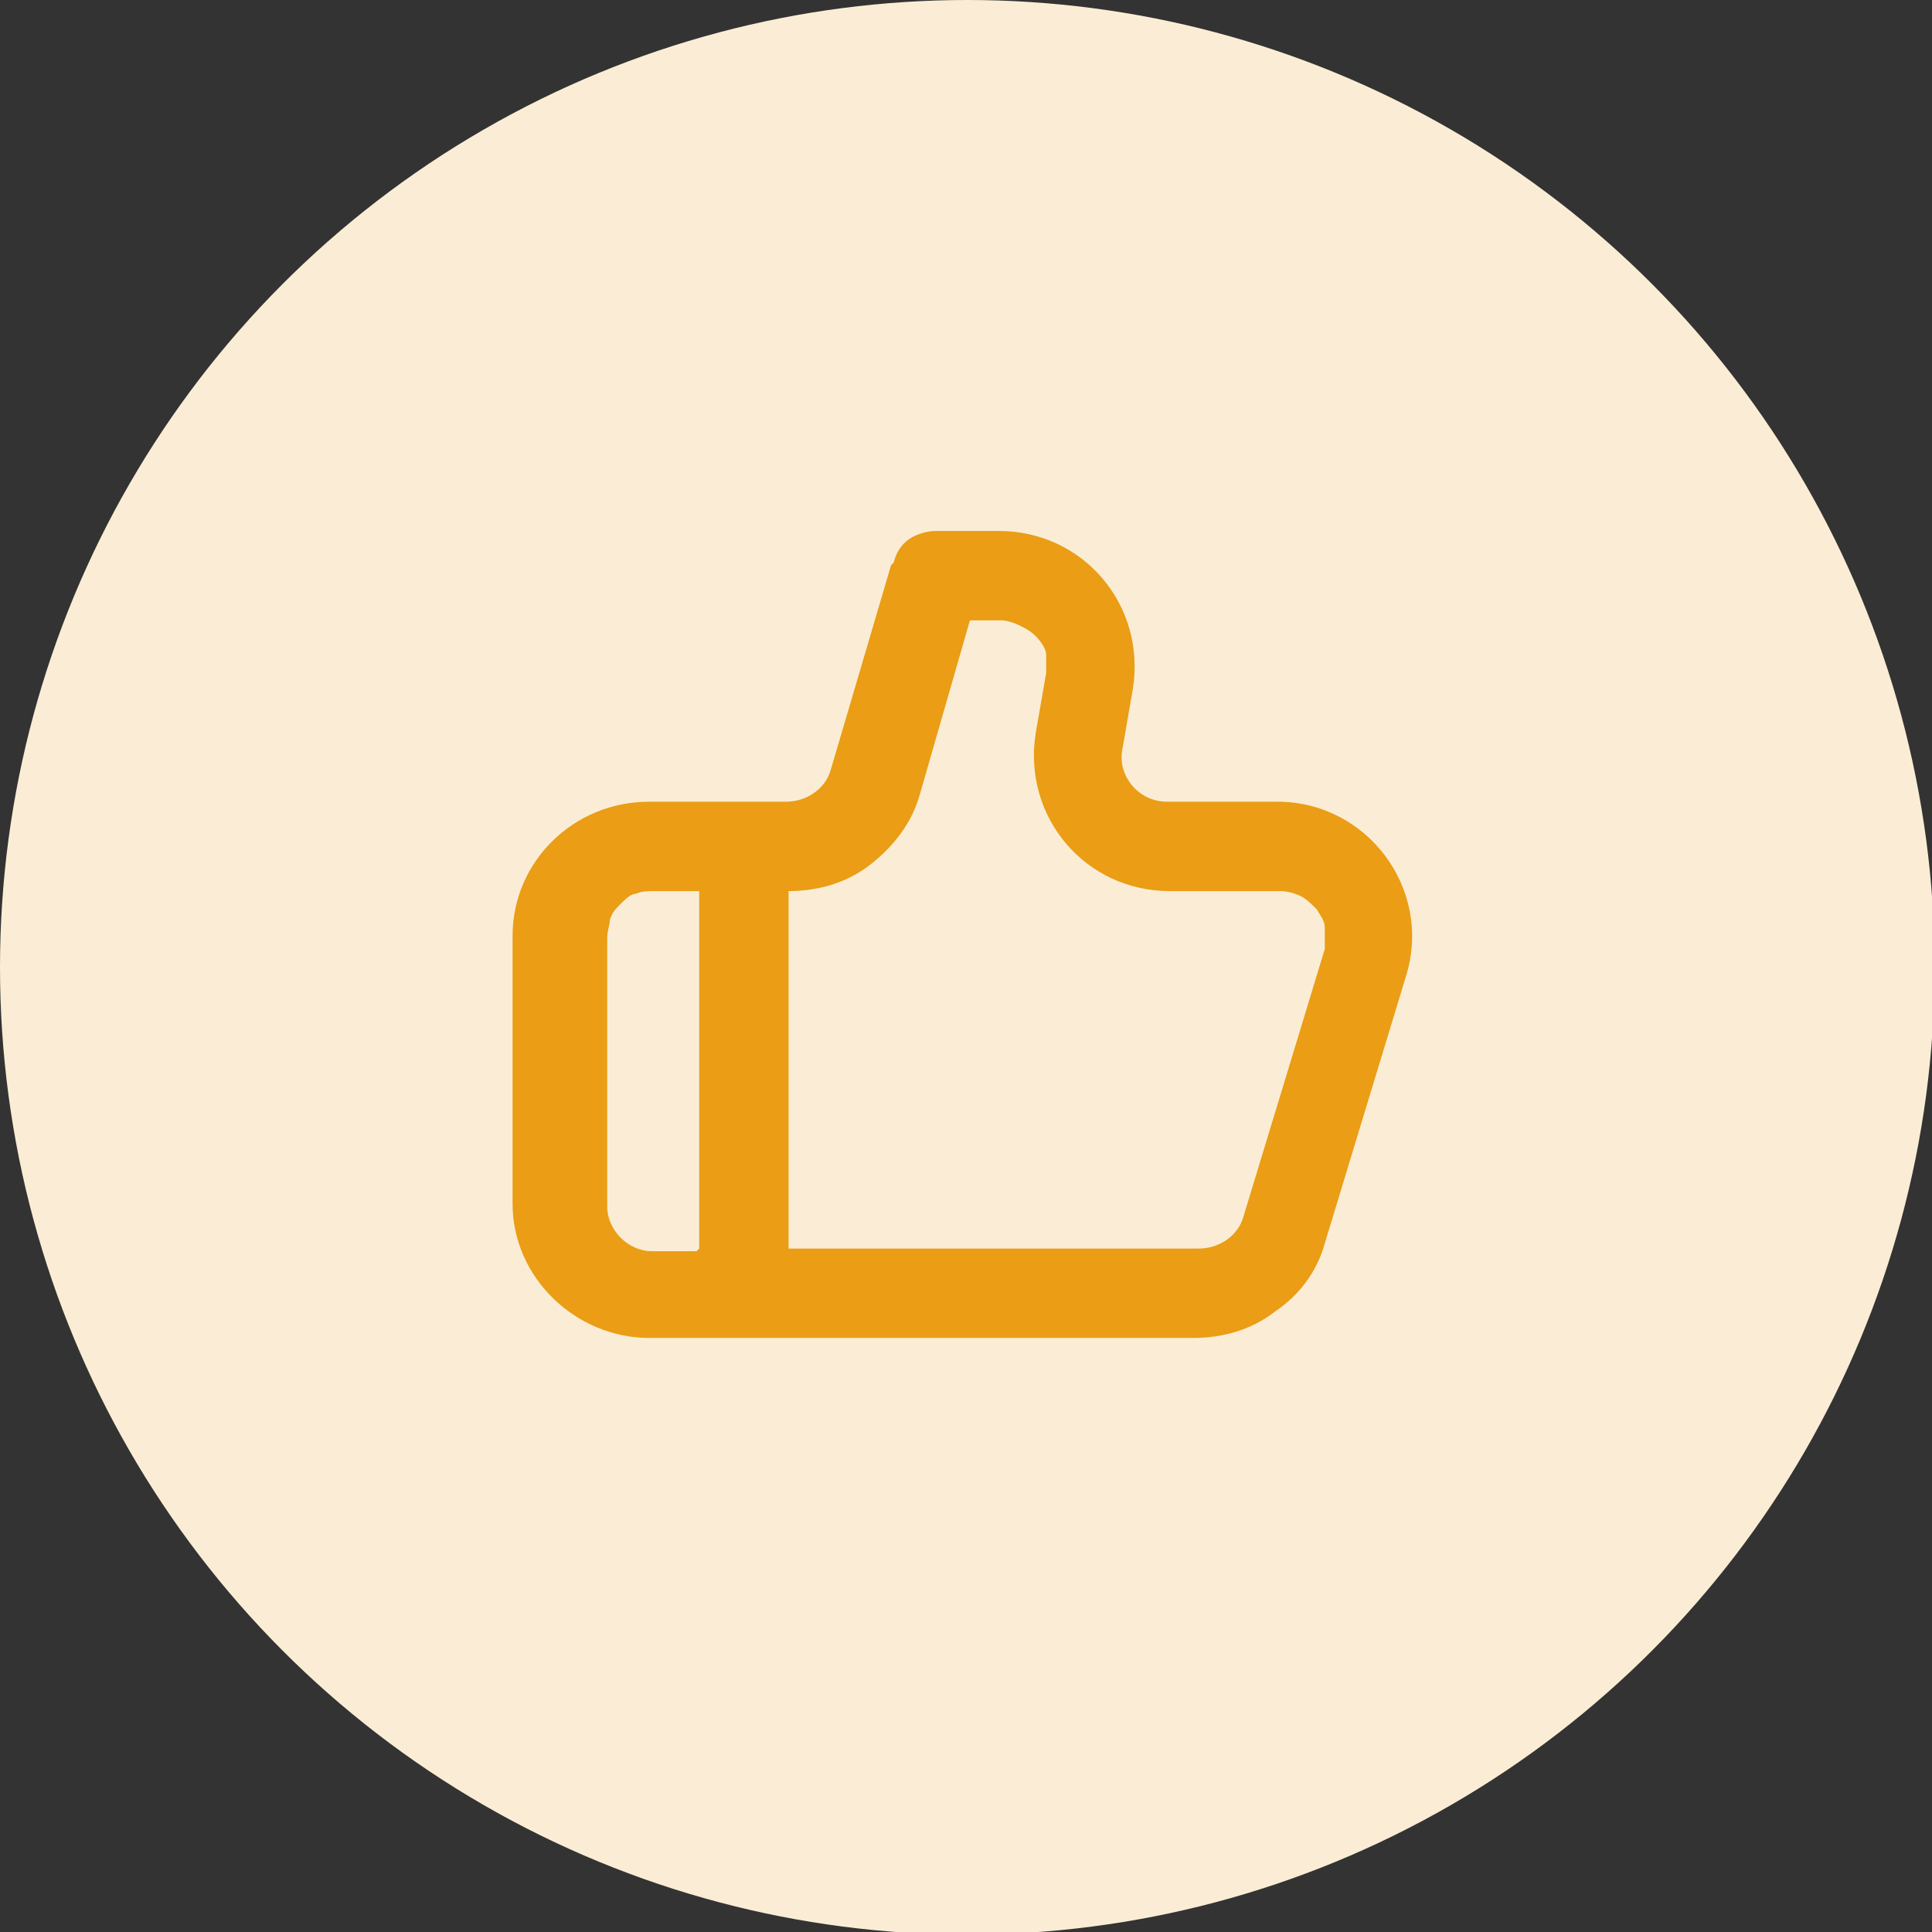 <?xml version="1.0" encoding="UTF-8"?>
<svg id="Layer_1" xmlns="http://www.w3.org/2000/svg" version="1.1" viewBox="0 0 73.5 73.5">
  <rect x="0" y="0" width="73.5" height="73.5" fill="#333333" stroke="none"/>
  <!-- Generator: Adobe Illustrator 29.1.0, SVG Export Plug-In . SVG Version: 2.1.0 Build 142)  -->
  <circle cx="36.8" cy="36.8" r="36.8" fill="#fbedd5"/>
  <path d="M34,21.4c.1-.4.3-.7.6-.9.3-.2.7-.3,1-.3h2.4c3.2,0,5.6,2.8,5.1,6l-.4,2.3c-.2,1,.6,2,1.7,2h4.2c3.4,0,5.9,3.3,4.9,6.6l-3.1,10.2c-.3,1.1-1,2-1.9,2.6-.9.7-2,1-3.1,1h-20.7c-2.8,0-5.2-2.3-5.2-5.1v-10.2c0-2.8,2.3-5.1,5.2-5.1h5.2c.8,0,1.5-.5,1.7-1.2l2.3-7.8ZM36.9,23.6l-1.9,6.6c-.3,1.1-1,2-1.9,2.7s-2,1-3.1,1h0v13.6h15.6c.8,0,1.5-.5,1.7-1.2l3.1-10.2c0-.3,0-.5,0-.8,0-.3-.2-.5-.3-.7-.2-.2-.4-.4-.6-.5-.2-.1-.5-.2-.8-.2h-4.2c-3.2,0-5.6-2.8-5.1-6l.4-2.3c0-.2,0-.5,0-.7,0-.2-.2-.5-.4-.7-.2-.2-.4-.3-.6-.4-.2-.1-.5-.2-.7-.2h-1.1ZM26.6,47.5v-13.6h-1.7c-.2,0-.5,0-.7.1-.2,0-.4.2-.6.4-.2.2-.3.3-.4.6,0,.2-.1.4-.1.7v10.2c0,.9.8,1.7,1.7,1.7h1.7Z" fill="#ea9d15" fill-rule="evenodd"/>
</svg>